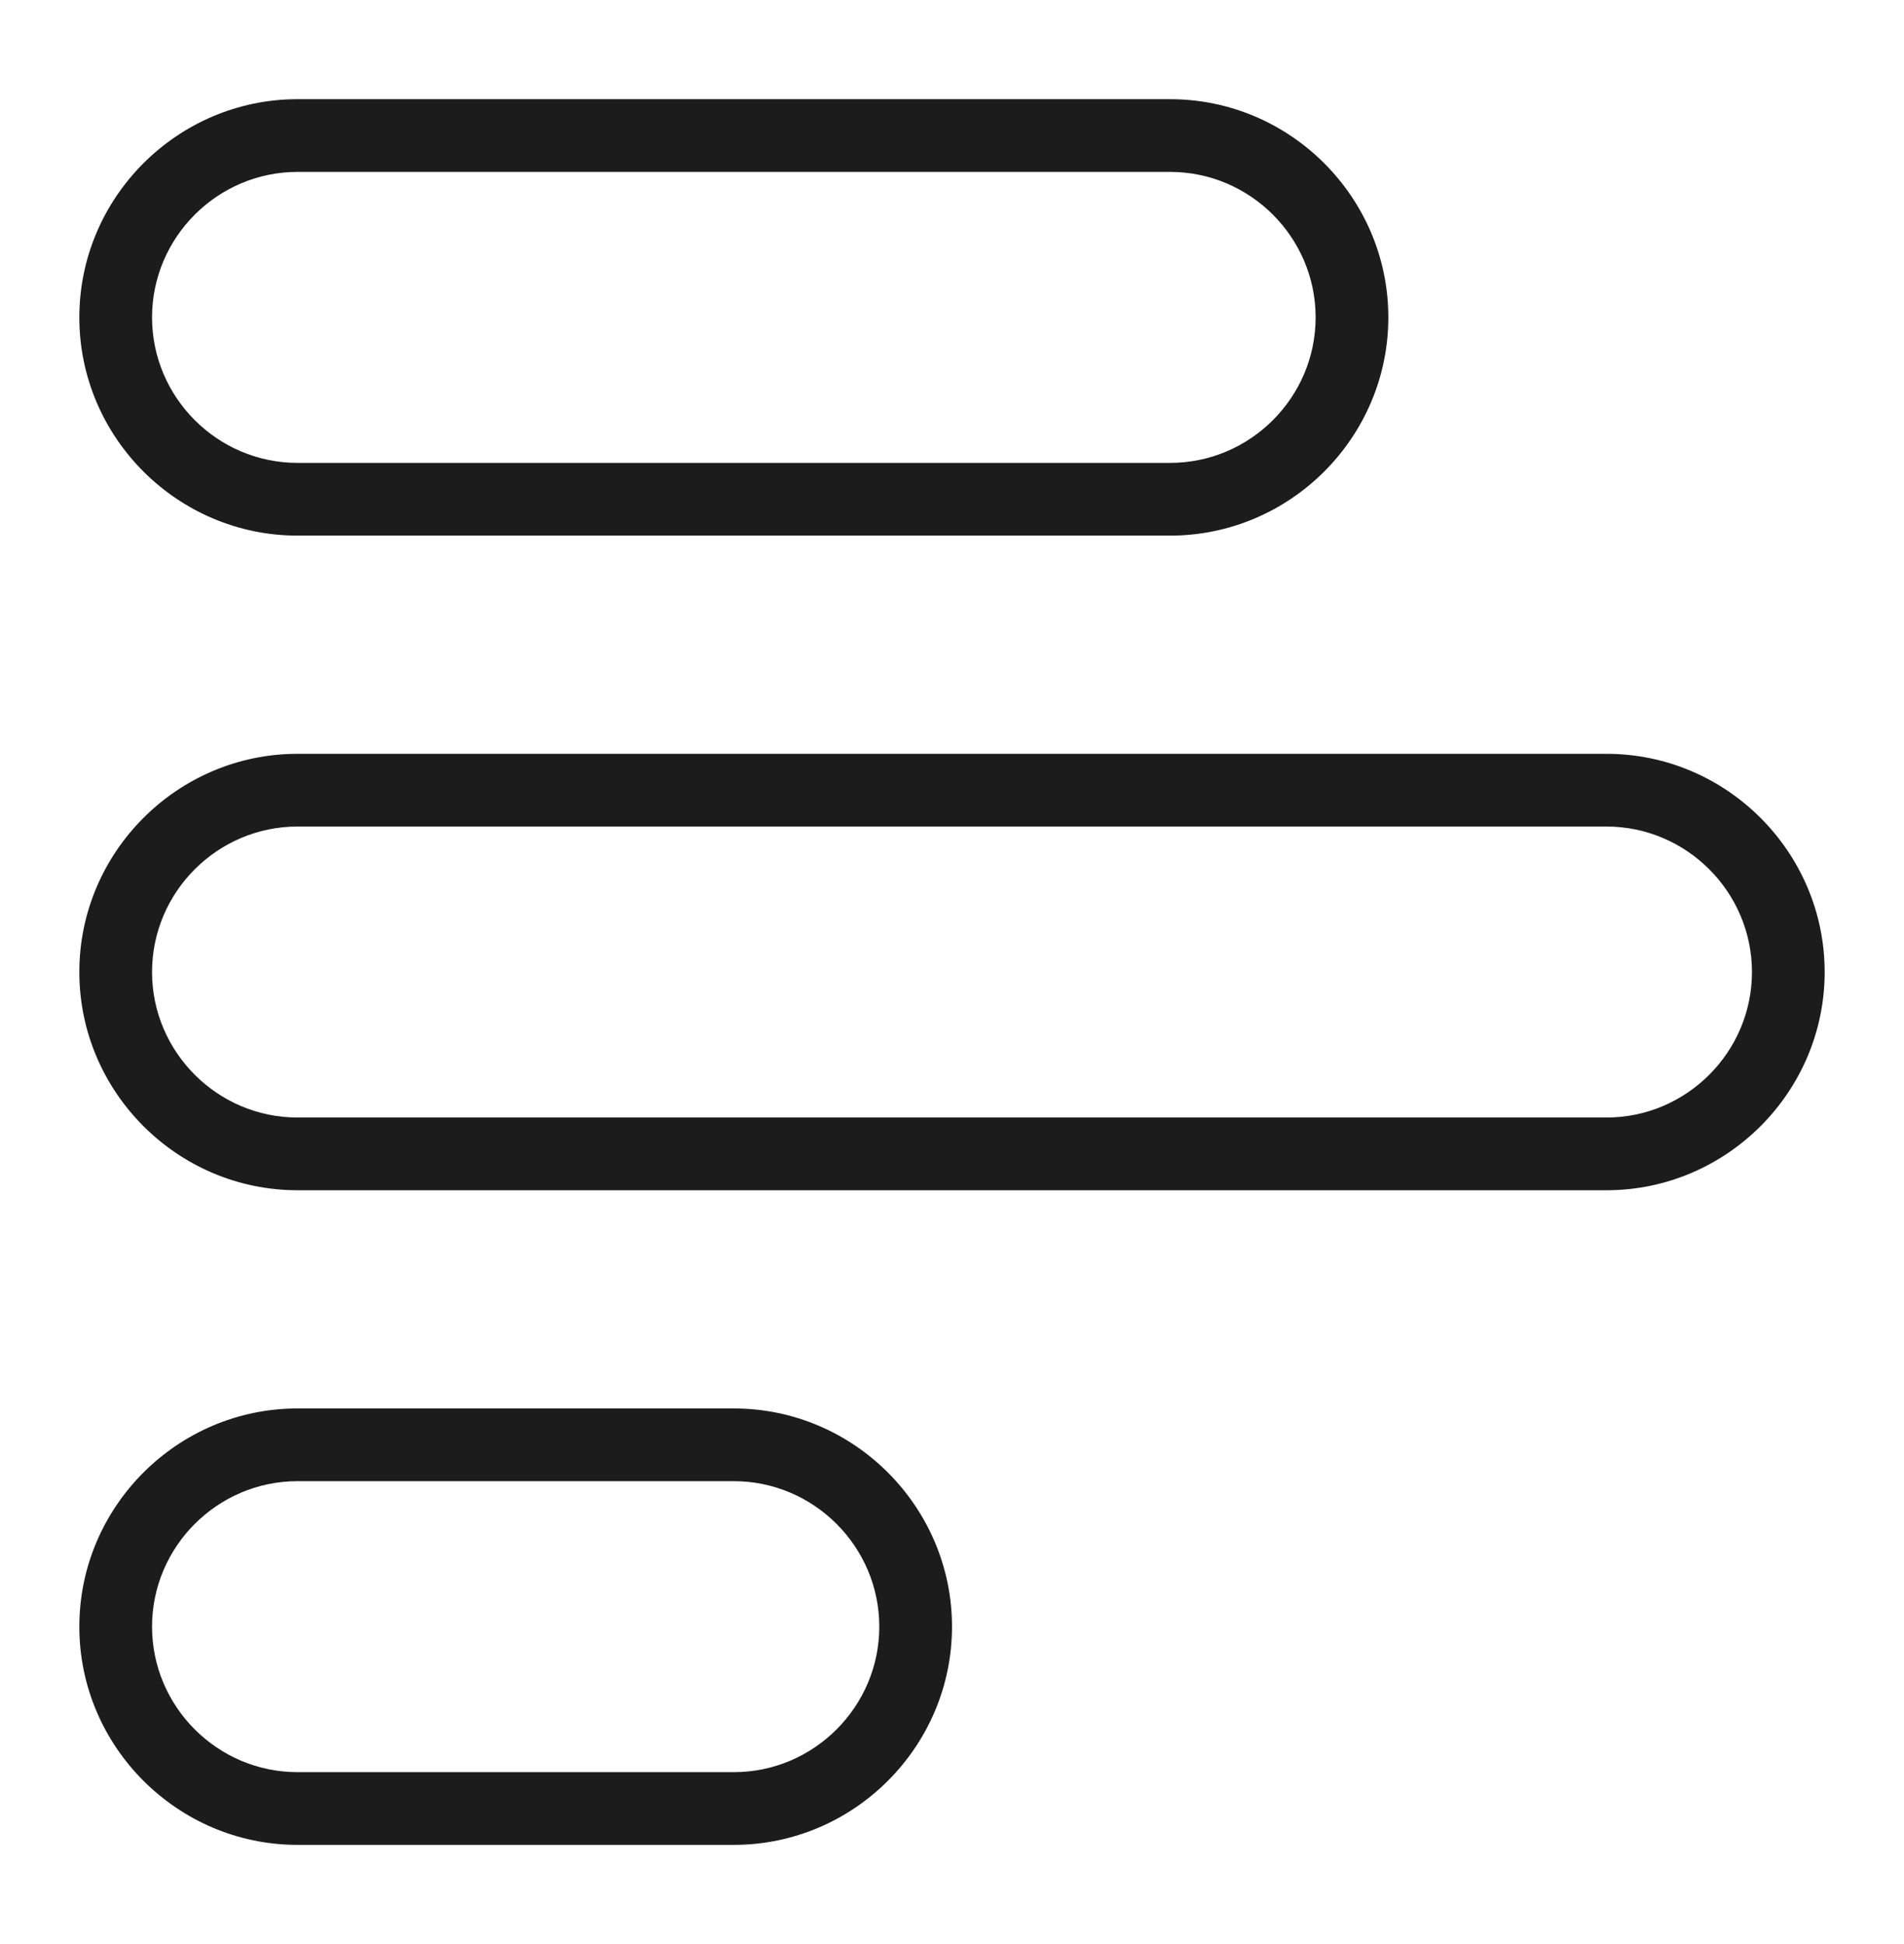 <svg width="48" height="49" viewBox="0 0 48 49" fill="none" xmlns="http://www.w3.org/2000/svg">
<g id="Frame">
<g id="Group">
<path id="Vector" d="M40.5 19H7.5C4.475 19 2 21.475 2 24.5C2 27.525 4.475 30 7.5 30H40.5C43.525 30 46 27.525 46 24.5C46 21.475 43.525 19 40.5 19ZM40.5 28.167H7.5C5.483 28.167 3.833 26.517 3.833 24.5C3.833 22.483 5.483 20.833 7.5 20.833H40.5C42.517 20.833 44.167 22.483 44.167 24.5C44.167 26.517 42.517 28.167 40.5 28.167ZM7.5 13.5H29.5C32.525 13.5 35 11.025 35 8C35 4.975 32.525 2.5 29.5 2.5H7.5C4.475 2.5 2 4.975 2 8C2 11.025 4.475 13.5 7.5 13.5ZM7.5 4.333H29.5C31.517 4.333 33.167 5.983 33.167 8C33.167 10.017 31.517 11.667 29.5 11.667H7.5C5.483 11.667 3.833 10.017 3.833 8C3.833 5.983 5.483 4.333 7.5 4.333ZM18.5 35.5H7.5C4.475 35.5 2 37.975 2 41C2 44.025 4.475 46.5 7.5 46.5H18.5C21.525 46.5 24 44.025 24 41C24 37.975 21.525 35.5 18.5 35.5ZM18.5 44.667H7.5C5.483 44.667 3.833 43.017 3.833 41C3.833 38.983 5.483 37.333 7.5 37.333H18.5C20.517 37.333 22.167 38.983 22.167 41C22.167 43.017 20.517 44.667 18.5 44.667Z" fill="#1C1C1D"/>
</g>
</g>
</svg>
